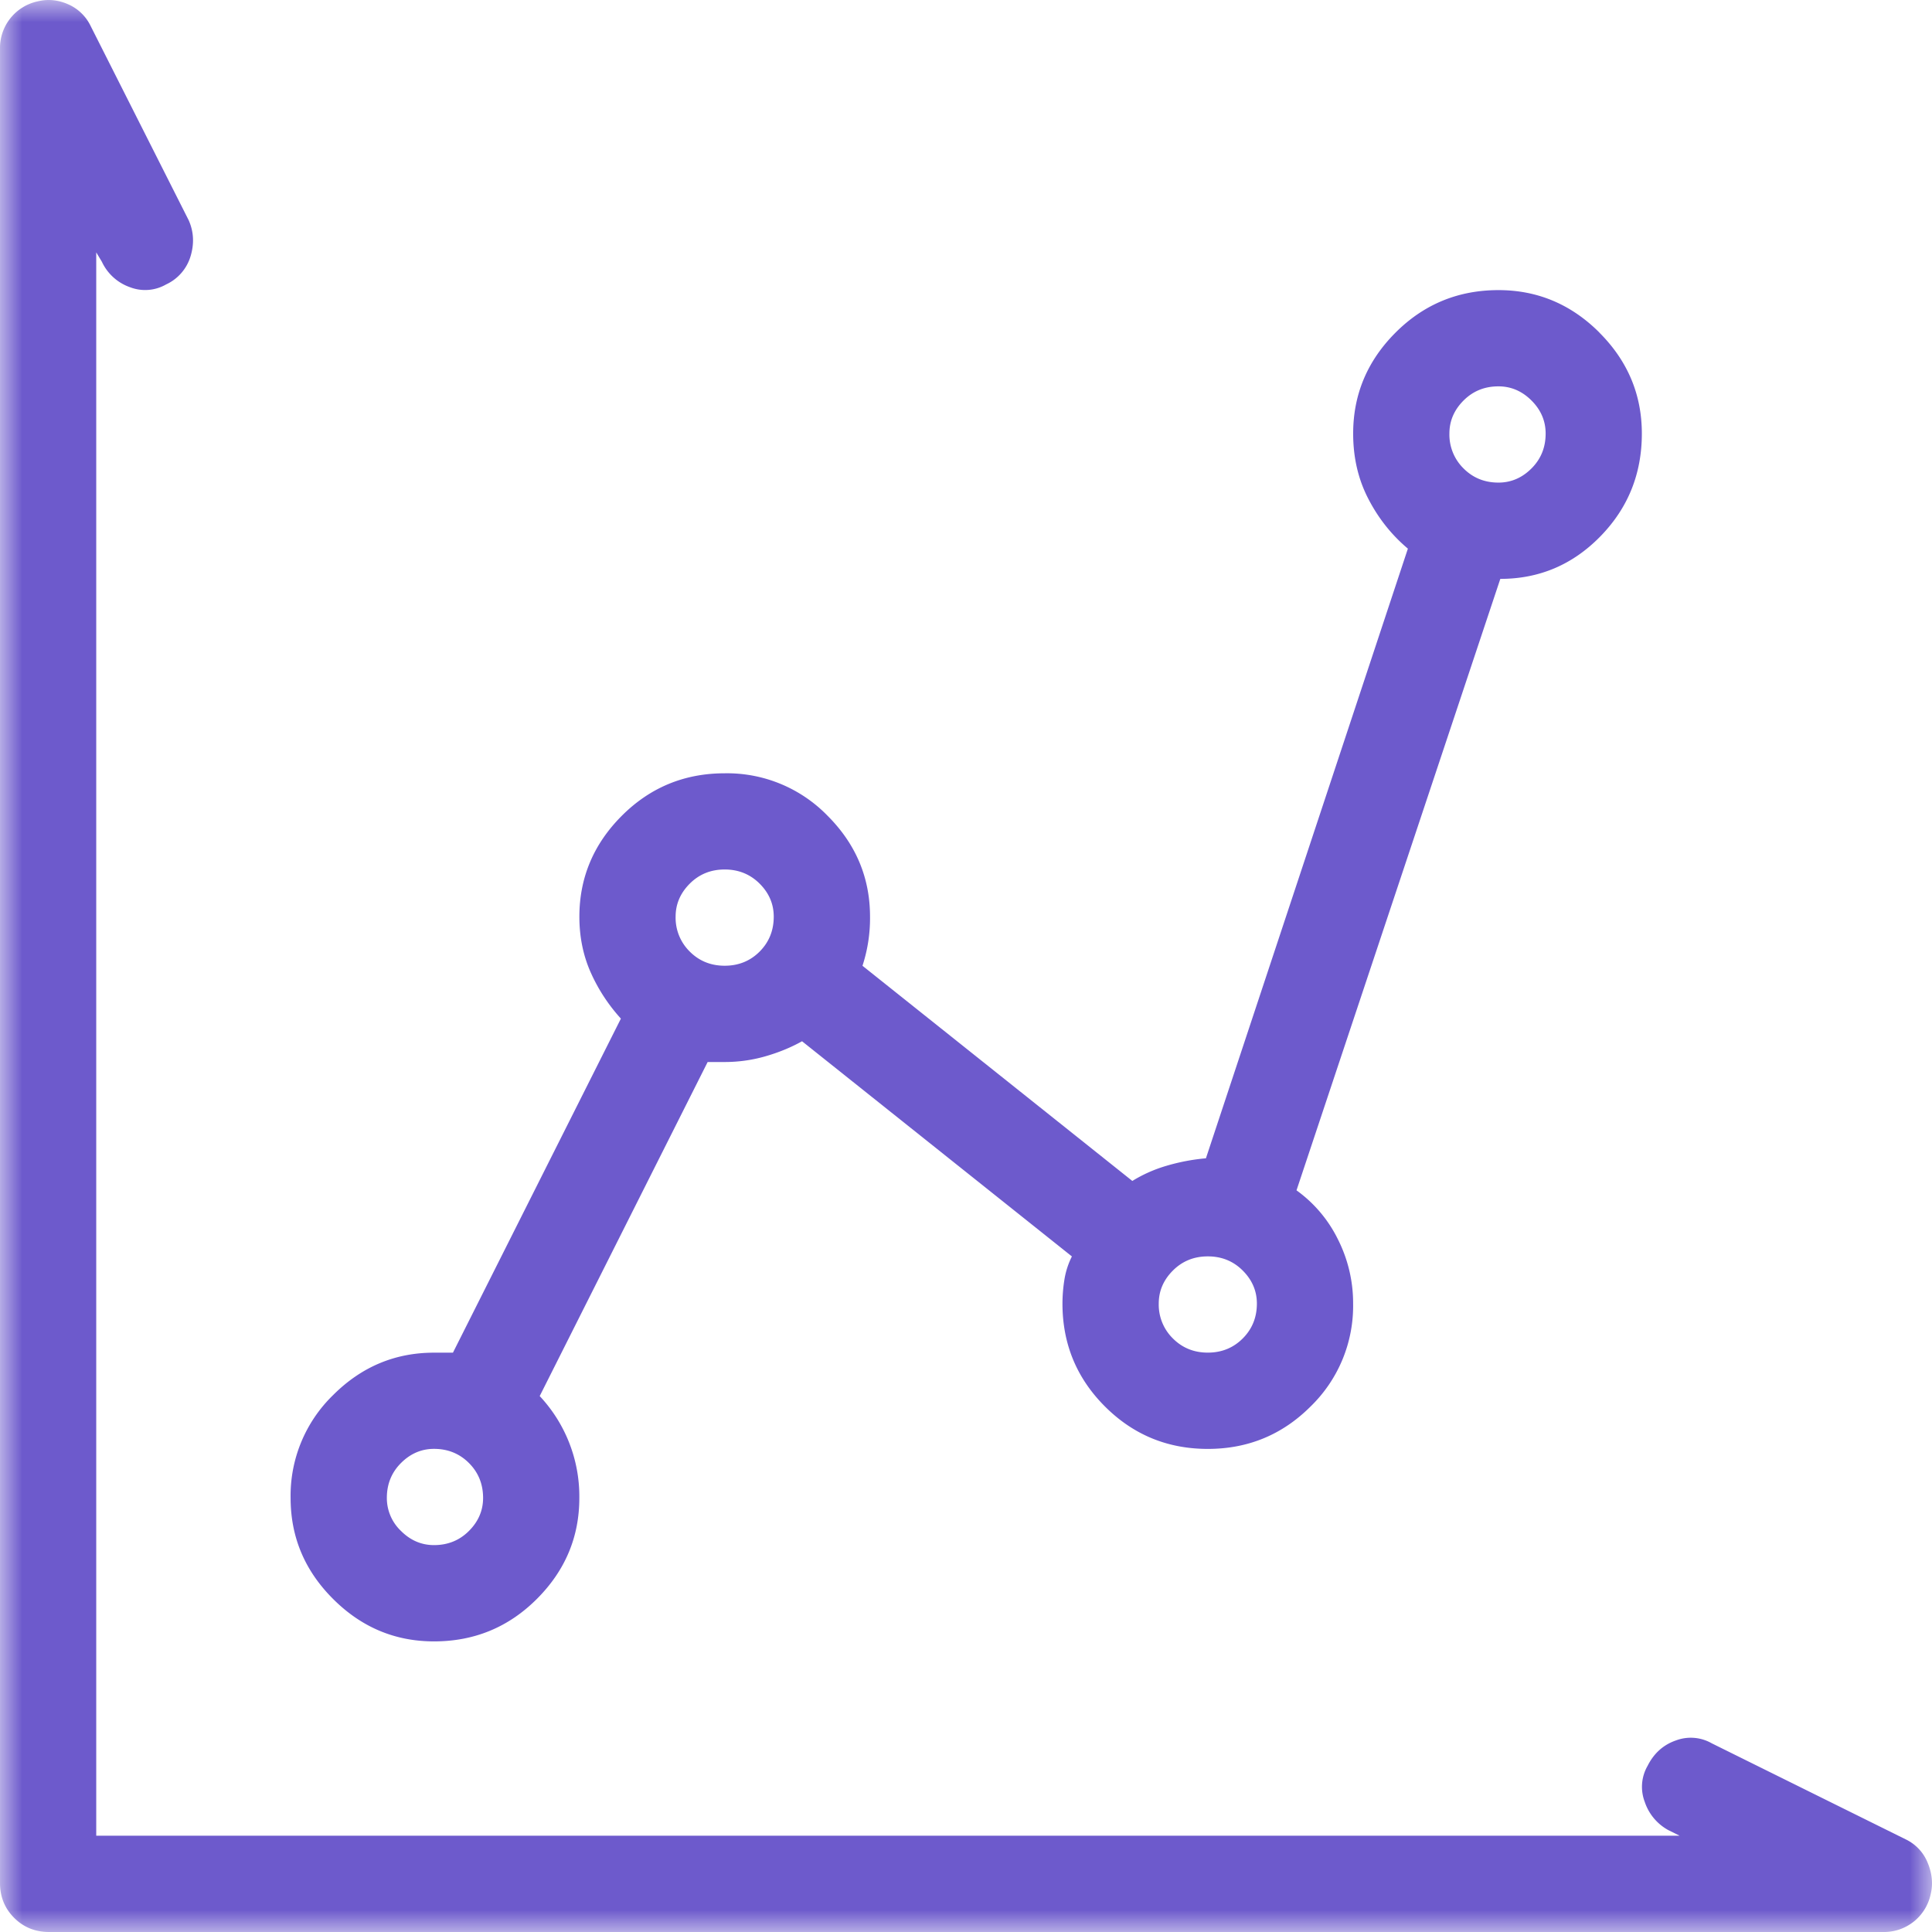 <svg width="43" height="43" viewBox="0 0 43 43" xmlns="http://www.w3.org/2000/svg" xmlns:xlink="http://www.w3.org/1999/xlink"><title>ico-fg-graph</title><defs><path id="a" d="M0 43h43V0H0z"/></defs><g fill="none" fill-rule="evenodd"><mask id="b" fill="#fff"><use xlink:href="#a"/></mask><path d="M33.35 8.599c.28 0 .526.105.736.315.21.21.315.455.315.735 0 .309-.105.567-.315.777-.21.21-.456.315-.735.315-.309 0-.567-.105-.777-.315a1.055 1.055 0 0 1-.315-.777c0-.28.105-.525.315-.735.21-.21.468-.315.777-.315zm-6.468 21.506c-.308 0-.567-.105-.777-.315a1.055 1.055 0 0 1-.315-.777c0-.28.105-.525.315-.735.21-.21.469-.315.777-.315.308 0 .567.105.777.315.21.21.315.455.315.735 0 .308-.105.567-.315.777-.21.21-.47.315-.777.315zm-9.975-10.438c.21.21.314.455.314.735 0 .308-.105.567-.314.777-.21.21-.47.315-.778.315-.308 0-.567-.105-.777-.315a1.055 1.055 0 0 1-.315-.777c0-.28.105-.525.315-.735.21-.21.469-.315.777-.315.308 0 .567.105.778.315zM9.66 34.389c-.28 0-.525-.105-.735-.315a1.008 1.008 0 0 1-.315-.735c0-.308.105-.567.315-.777.21-.21.455-.315.735-.315.307 0 .567.105.777.315.21.21.315.47.315.777 0 .28-.105.525-.315.735-.21.21-.47.315-.777.315zM35.598 7.402c-.63-.63-1.38-.945-2.247-.945-.897 0-1.66.315-2.29.945-.63.63-.944 1.38-.944 2.247 0 .533.111 1.015.336 1.45.223.434.517.805.882 1.112L26.84 25.78a4.465 4.465 0 0 0-.882.168 3.1 3.1 0 0 0-.756.336l-6.006-4.789a3.408 3.408 0 0 0 .168-1.092c0-.868-.315-1.617-.945-2.247a3.118 3.118 0 0 0-2.29-.945c-.896 0-1.659.315-2.289.945-.63.63-.945 1.38-.945 2.247 0 .448.084.861.252 1.24.168.377.392.72.672 1.028l-3.738 7.435H9.66c-.869 0-1.617.315-2.247.945a3.118 3.118 0 0 0-.945 2.289c0 .869.314 1.617.945 2.247.63.63 1.378.945 2.247.945.896 0 1.659-.315 2.289-.945.63-.63.945-1.378.945-2.247a3.265 3.265 0 0 0-.882-2.268l3.738-7.435h.378c.308 0 .61-.042.903-.126.294-.084.567-.195.82-.336l6.006 4.789a1.77 1.77 0 0 0-.168.525 3.419 3.419 0 0 0-.042.525c0 .896.315 1.659.945 2.289.63.63 1.393.945 2.29.945.895 0 1.658-.315 2.288-.945a3.12 3.12 0 0 0 .946-2.29 3.15 3.15 0 0 0-.337-1.427 2.937 2.937 0 0 0-.923-1.093l4.536-13.609c.867 0 1.61-.315 2.226-.945.616-.63.924-1.392.924-2.289 0-.868-.315-1.617-.945-2.247zM1.092 43c-.308 0-.567-.105-.777-.315-.21-.21-.315-.47-.315-.777V1.08A1.06 1.06 0 0 1 .84.03c.224-.055.448-.034.672.063a1 1 0 0 1 .504.483L4.2 4.903c.112.252.126.518.042.798a1.01 1.01 0 0 1-.546.63.935.935 0 0 1-.798.063 1.086 1.086 0 0 1-.63-.567l-.126-.21v35.24h35.241l-.252-.125a1.118 1.118 0 0 1-.525-.63.935.935 0 0 1 .063-.798c.14-.28.35-.47.63-.567a.94.94 0 0 1 .798.063l4.326 2.142a.986.986 0 0 1 .484.525c.097.238.118.469.063.693a1.06 1.06 0 0 1-1.05.84H1.091z" fill="#6D5ACC" mask="url(#b)"/></g></svg>